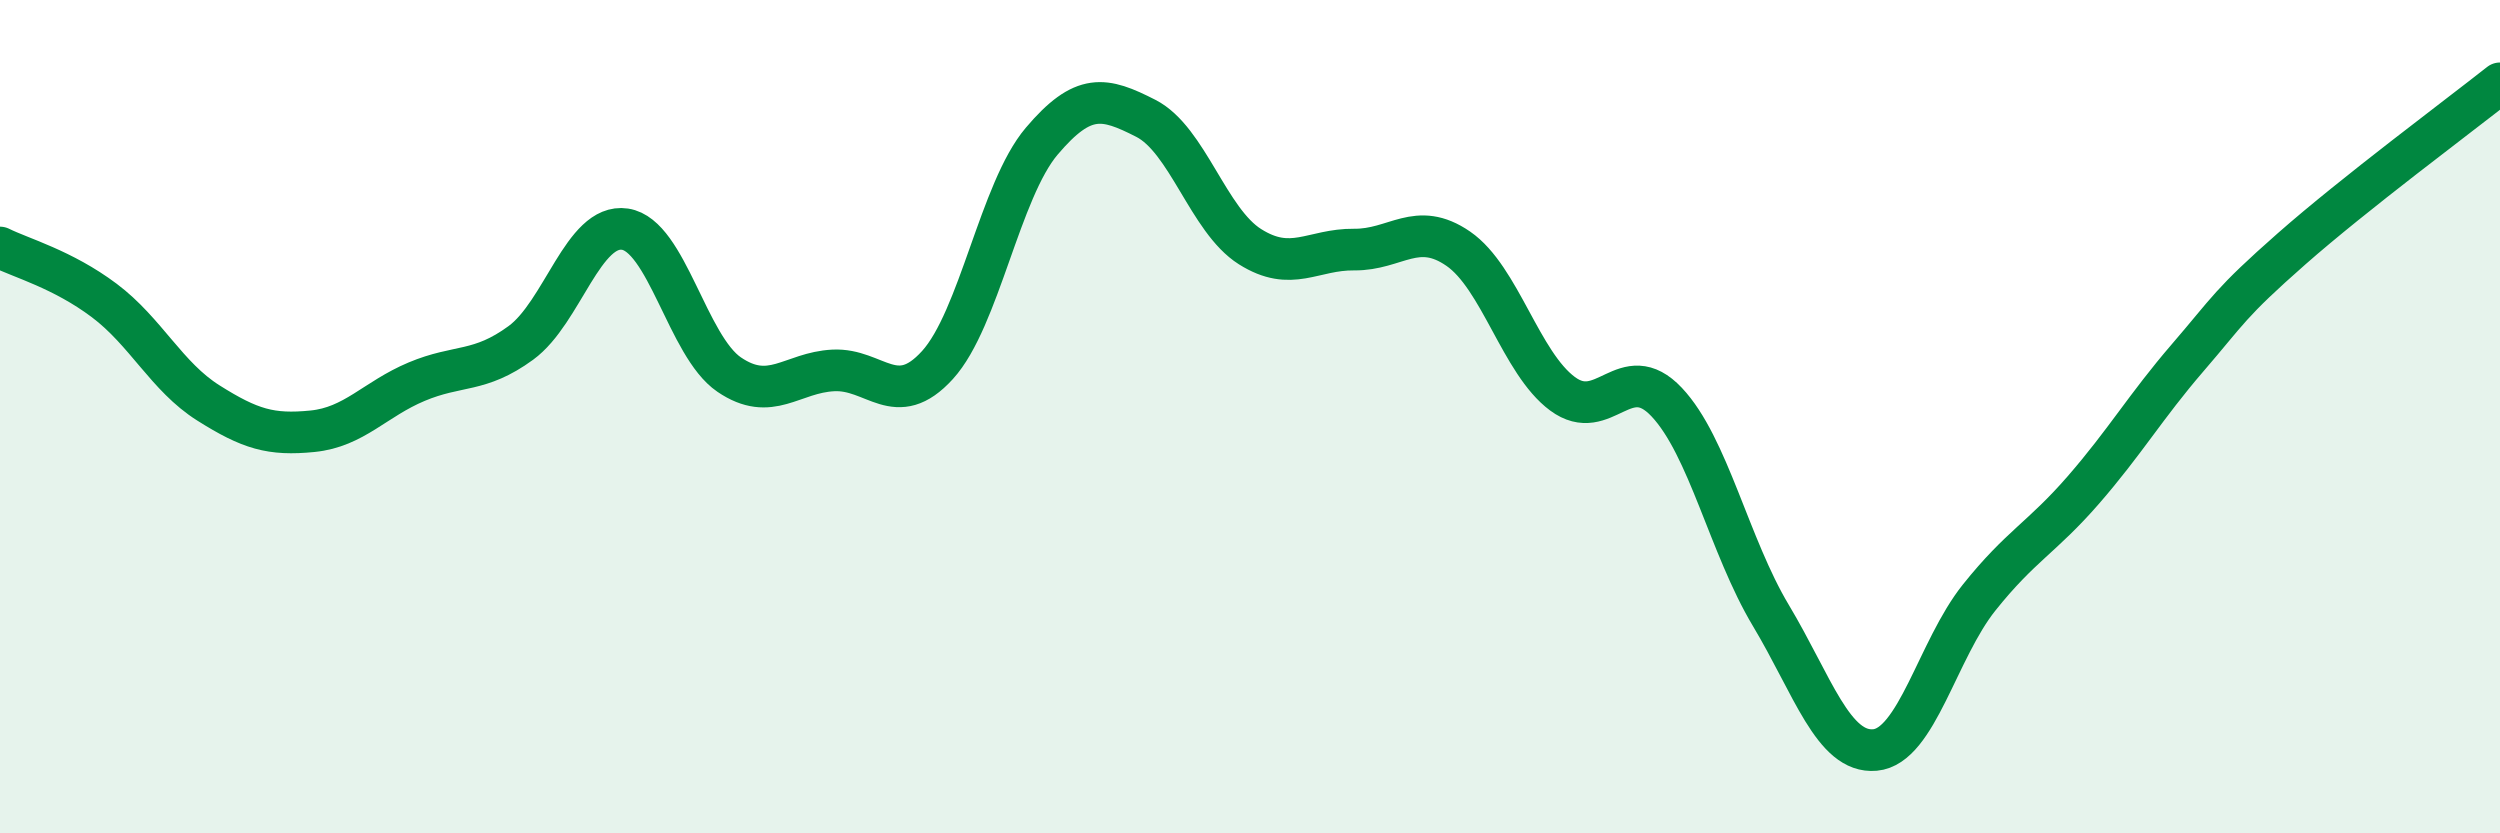 
    <svg width="60" height="20" viewBox="0 0 60 20" xmlns="http://www.w3.org/2000/svg">
      <path
        d="M 0,5.94 C 0.5,6.19 1.5,6.46 2.5,7.21 C 3.5,7.96 4,9.04 5,9.67 C 6,10.3 6.5,10.45 7.5,10.35 C 8.5,10.25 9,9.58 10,9.16 C 11,8.74 11.5,8.96 12.5,8.23 C 13.5,7.5 14,5.35 15,5.5 C 16,5.65 16.5,8.31 17.5,8.99 C 18.5,9.67 19,8.94 20,8.89 C 21,8.84 21.5,9.86 22.5,8.76 C 23.5,7.66 24,4.57 25,3.39 C 26,2.21 26.5,2.33 27.5,2.84 C 28.5,3.35 29,5.29 30,5.92 C 31,6.55 31.5,5.98 32.5,5.99 C 33.5,6 34,5.28 35,5.97 C 36,6.66 36.5,8.71 37.5,9.45 C 38.5,10.19 39,8.59 40,9.65 C 41,10.71 41.5,13.1 42.5,14.77 C 43.5,16.44 44,18.09 45,18 C 46,17.91 46.5,15.59 47.5,14.34 C 48.5,13.09 49,12.91 50,11.76 C 51,10.61 51.5,9.75 52.5,8.59 C 53.5,7.43 53.5,7.29 55,5.97 C 56.5,4.65 59,2.79 60,2L60 20L0 20Z"
        fill="#008740"
        opacity="0.1"
        stroke-linecap="round"
        stroke-linejoin="round"
      />
      <path
        d="M 0,5.94 C 0.5,6.19 1.5,6.46 2.5,7.21 C 3.5,7.96 4,9.04 5,9.67 C 6,10.3 6.5,10.45 7.5,10.35 C 8.5,10.25 9,9.58 10,9.16 C 11,8.74 11.5,8.96 12.5,8.23 C 13.5,7.5 14,5.35 15,5.5 C 16,5.65 16.5,8.31 17.5,8.99 C 18.5,9.67 19,8.94 20,8.89 C 21,8.84 21.5,9.86 22.5,8.76 C 23.5,7.66 24,4.57 25,3.39 C 26,2.21 26.5,2.33 27.5,2.84 C 28.5,3.35 29,5.29 30,5.92 C 31,6.55 31.5,5.98 32.5,5.99 C 33.5,6 34,5.28 35,5.97 C 36,6.66 36.5,8.71 37.5,9.45 C 38.5,10.19 39,8.59 40,9.65 C 41,10.71 41.5,13.1 42.5,14.77 C 43.5,16.44 44,18.09 45,18 C 46,17.91 46.5,15.59 47.5,14.34 C 48.5,13.09 49,12.91 50,11.76 C 51,10.61 51.5,9.75 52.5,8.59 C 53.5,7.43 53.5,7.29 55,5.97 C 56.5,4.65 59,2.79 60,2"
        stroke="#008740"
        stroke-width="1"
        fill="none"
        stroke-linecap="round"
        stroke-linejoin="round"
      />
    </svg>
  